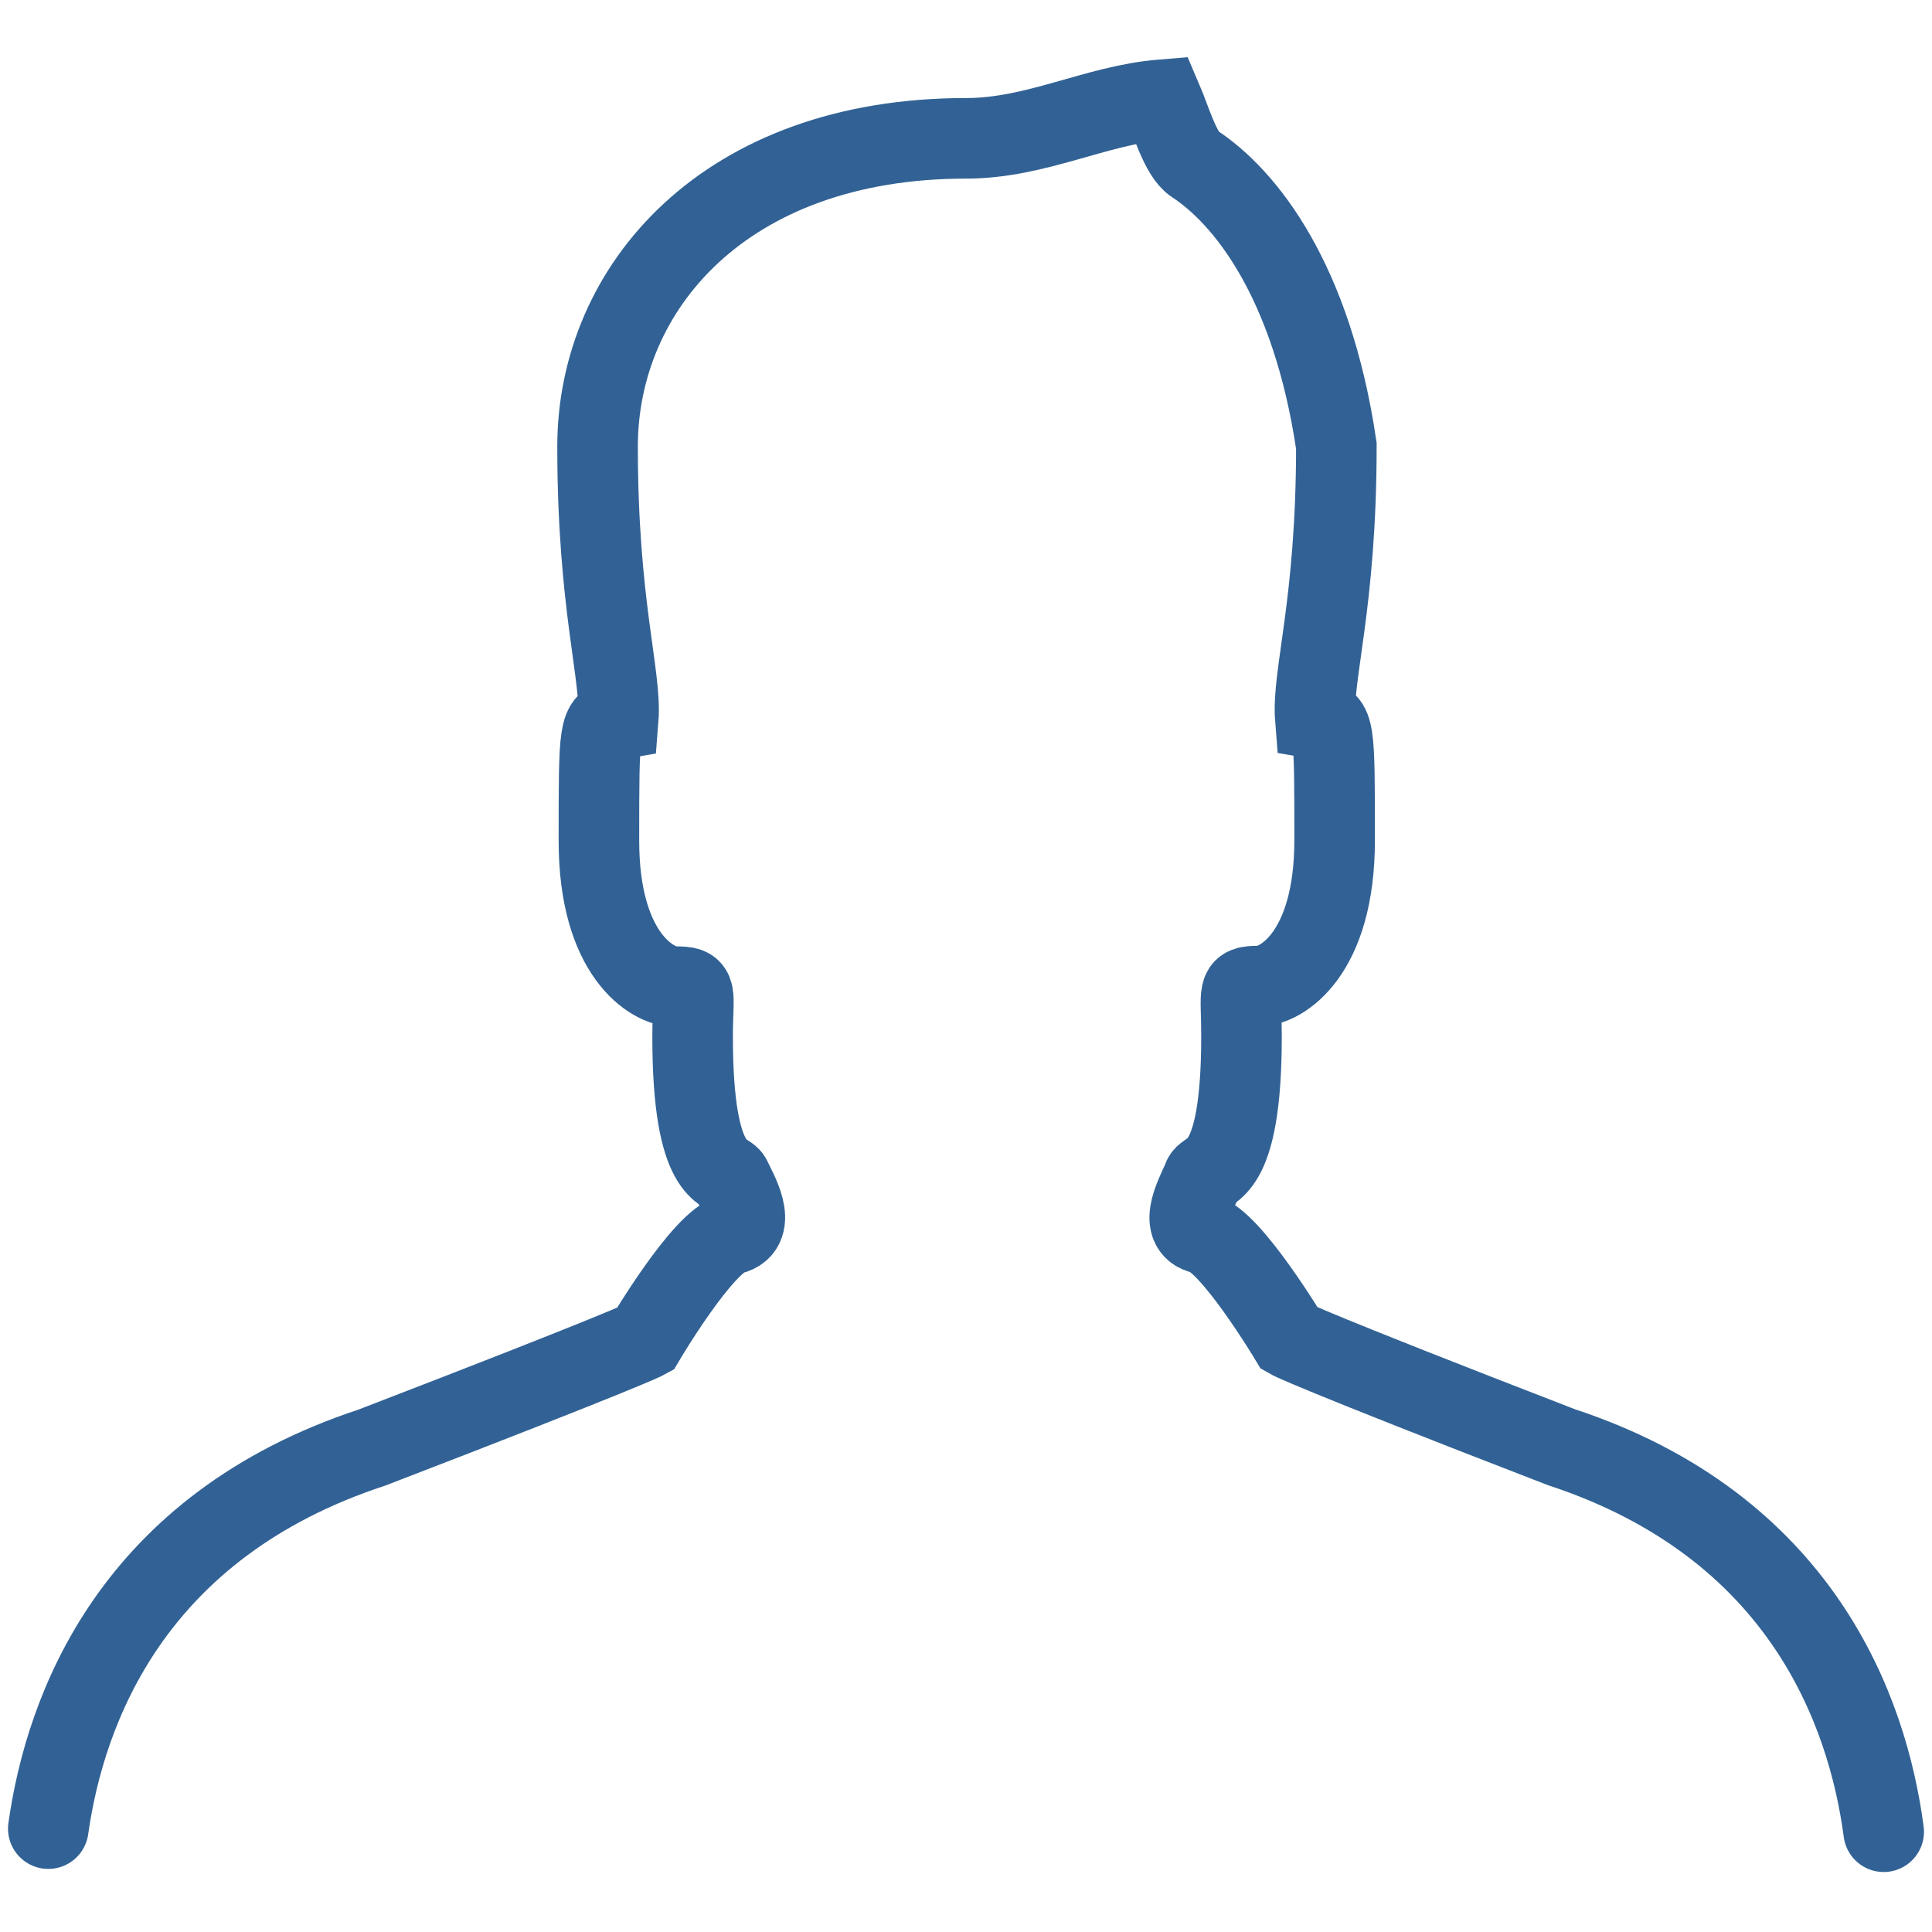 <svg xmlns="http://www.w3.org/2000/svg" viewBox="0 0 100 100"><defs><style>.a{fill:none;stroke:#326295;stroke-linecap:round;stroke-miterlimit:10;stroke-width:4.17px;fill-rule:evenodd;}</style></defs><title>facts-icon3-new</title><path class="a" d="M2.5,94.65C3.38,88.41,6.87,79,19.24,74.93c13.17-5.07,14.15-5.61,14.15-5.61s3-5.08,4.46-5.43.23-2.34,0-2.87-2,0-2-7.35c0-2.43.32-2.6-.89-2.6S31,49.4,31,43.52s0-6.13,1-6.3c.18-2.26-1.07-5.9-1.07-14.11S37.52,7.16,50,7.16c3.64,0,6.71-1.72,10.15-2,.43,1,.95,2.84,1.67,3.31,2.61,1.71,6.08,6,7.35,14.61,0,8.21-1.27,11.85-1.09,14.11,1,.17,1,.4,1,6.3s-2.76,7.55-3.93,7.55-.89.17-.89,2.6c0,7.35-1.79,6.75-2,7.35s-1.42,2.56,0,2.87,4.49,5.43,4.49,5.43.93.54,14.05,5.61C93.26,79,96.67,88.56,97.5,94.81"/></svg>